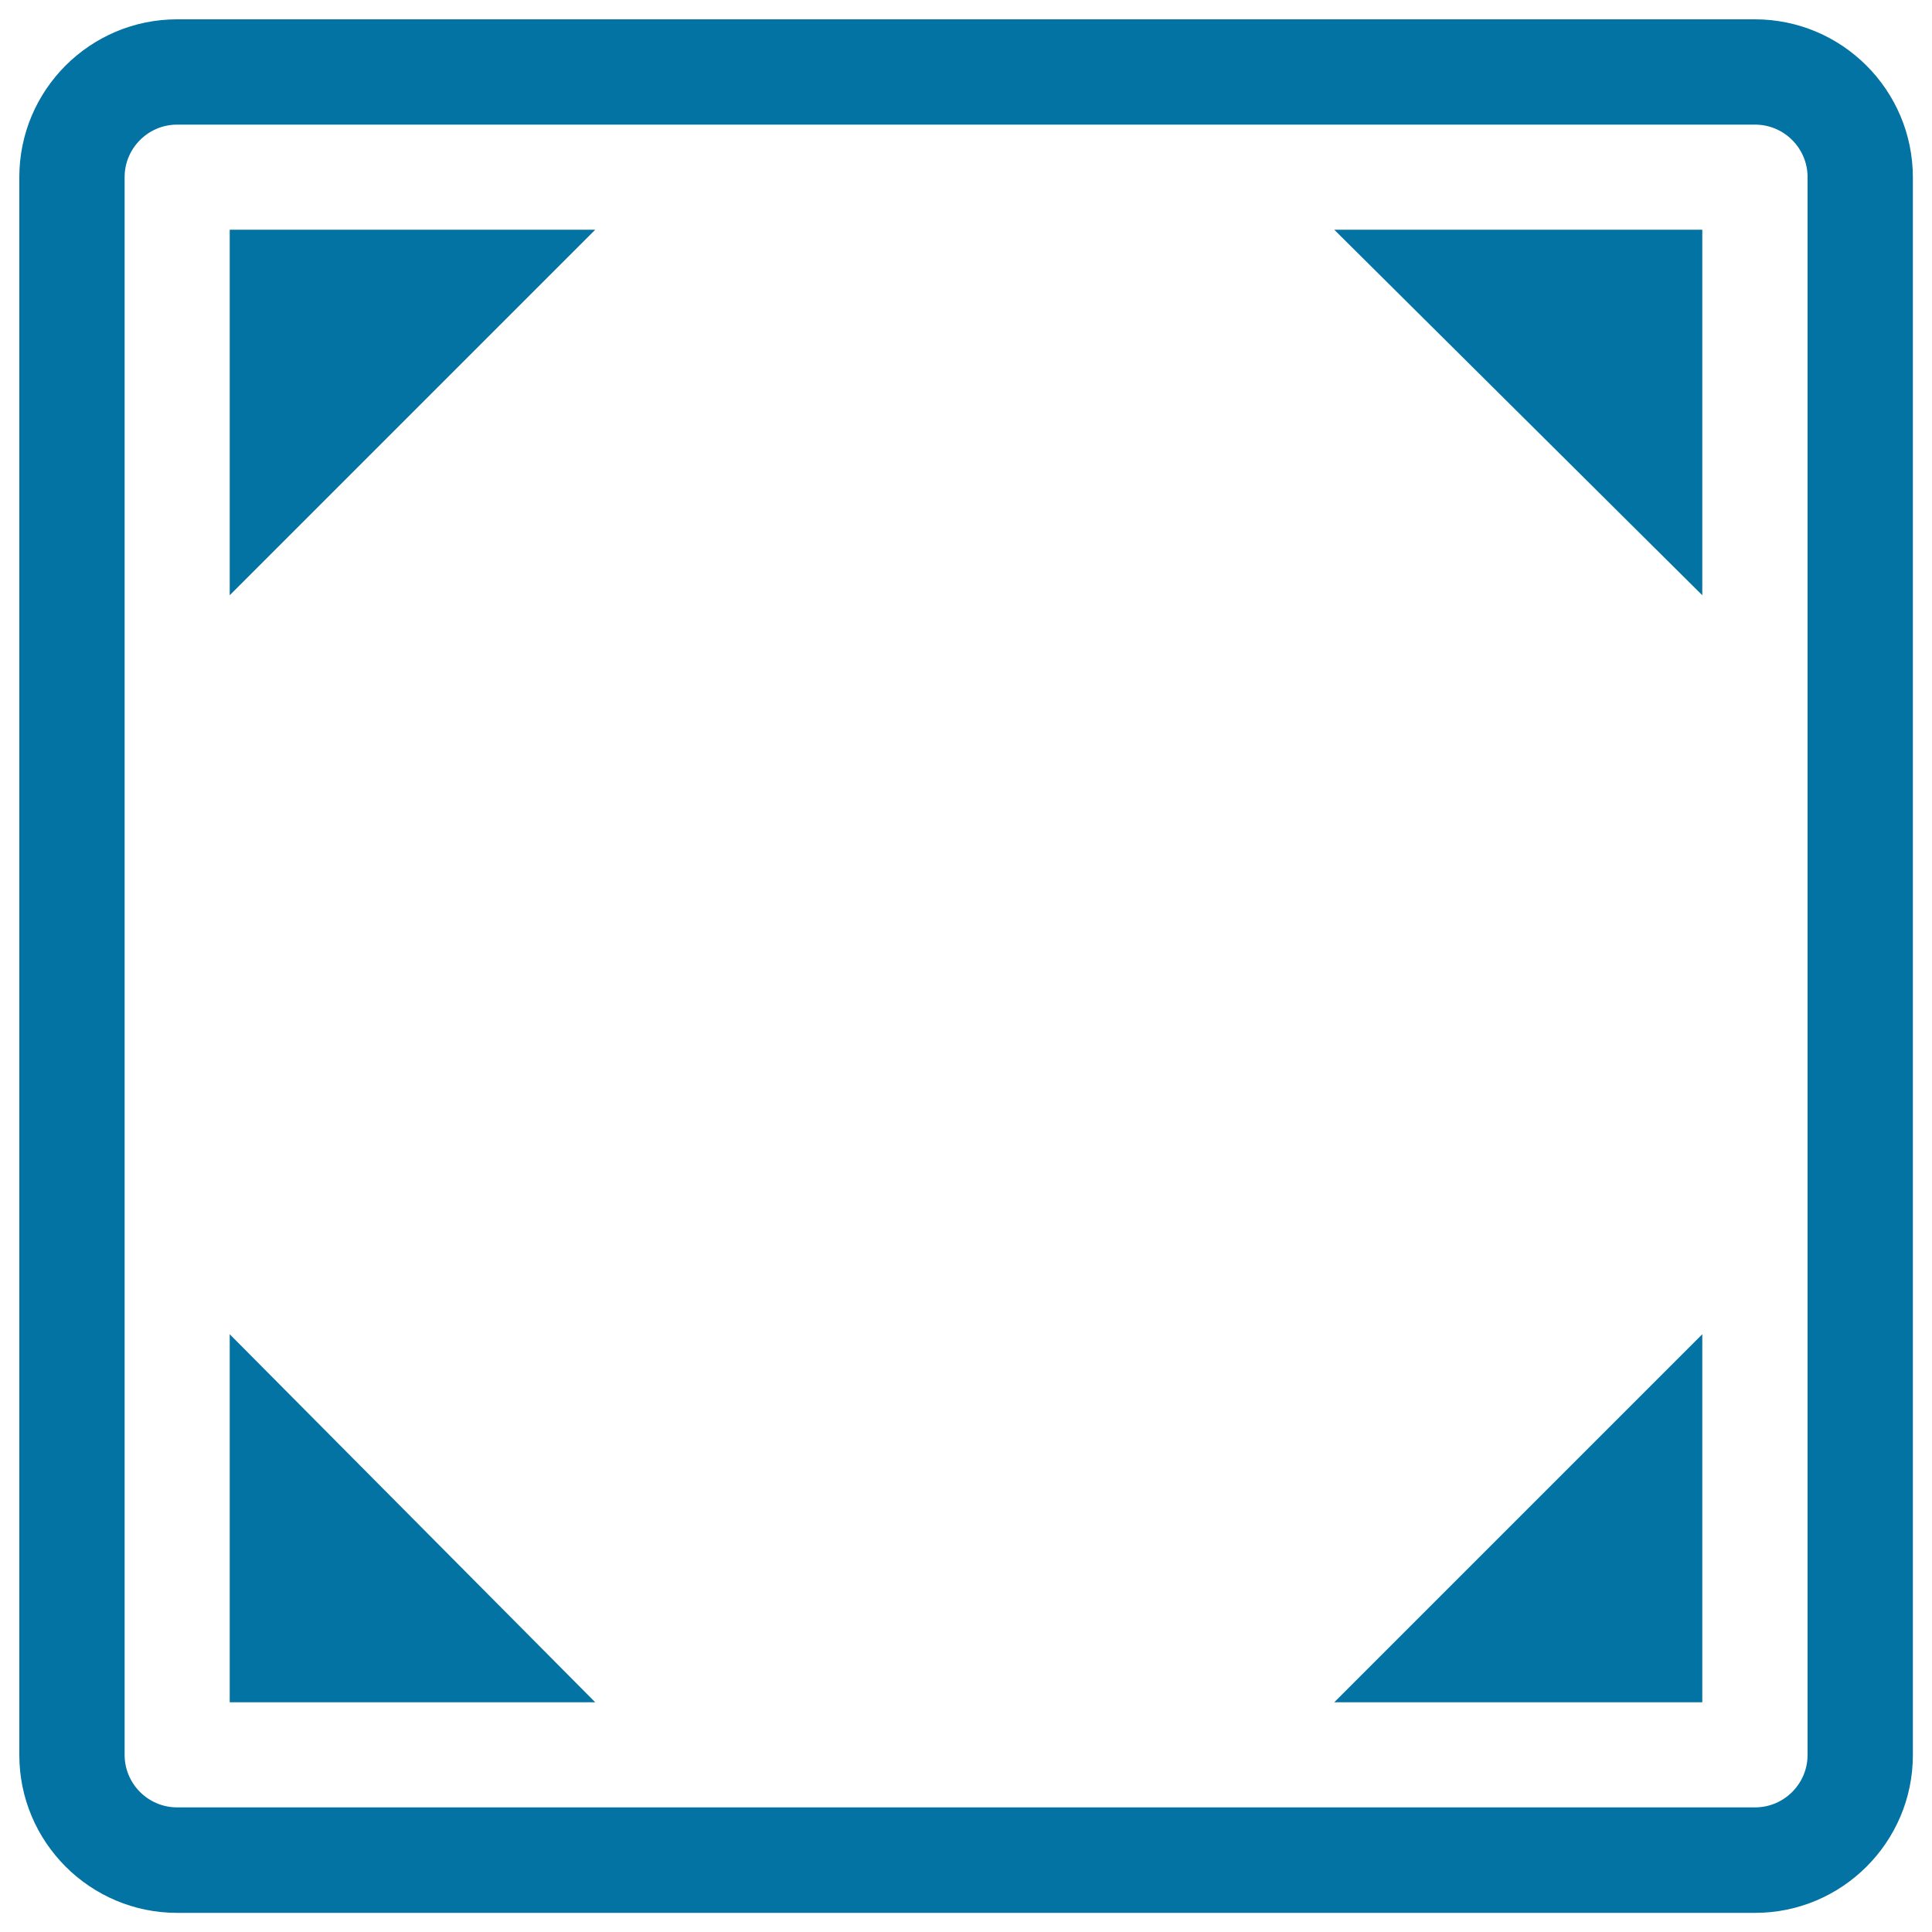 <svg xmlns="http://www.w3.org/2000/svg" viewBox="0 0 1000 1000" style="fill:#0273a2">
<title>Frame Square Symbol With Triangles For Corners SVG icon</title>
<g><g id="full_screen"><g><path d="M908.3,10H91.7C46.6,10,10,46.6,10,91.7v816.7c0,45,36.6,81.7,81.7,81.7h816.7c45,0,81.7-36.6,81.7-81.7V91.7C990,46.6,953.4,10,908.3,10z M935.6,908.3c0,15-12.2,27.2-27.2,27.2H91.7c-15,0-27.2-12.2-27.2-27.2V91.7c0-15,12.2-27.2,27.2-27.2h816.7c15,0,27.2,12.2,27.2,27.2V908.3z M118.9,308.1l189.2-189.2H118.9V308.1z M881.1,308.1V118.9H690.6L881.1,308.1z M118.9,881.1h189.2L118.9,690.6V881.1z M881.1,881.1V690.6L690.6,881.1H881.1z"/></g></g></g>
</svg>